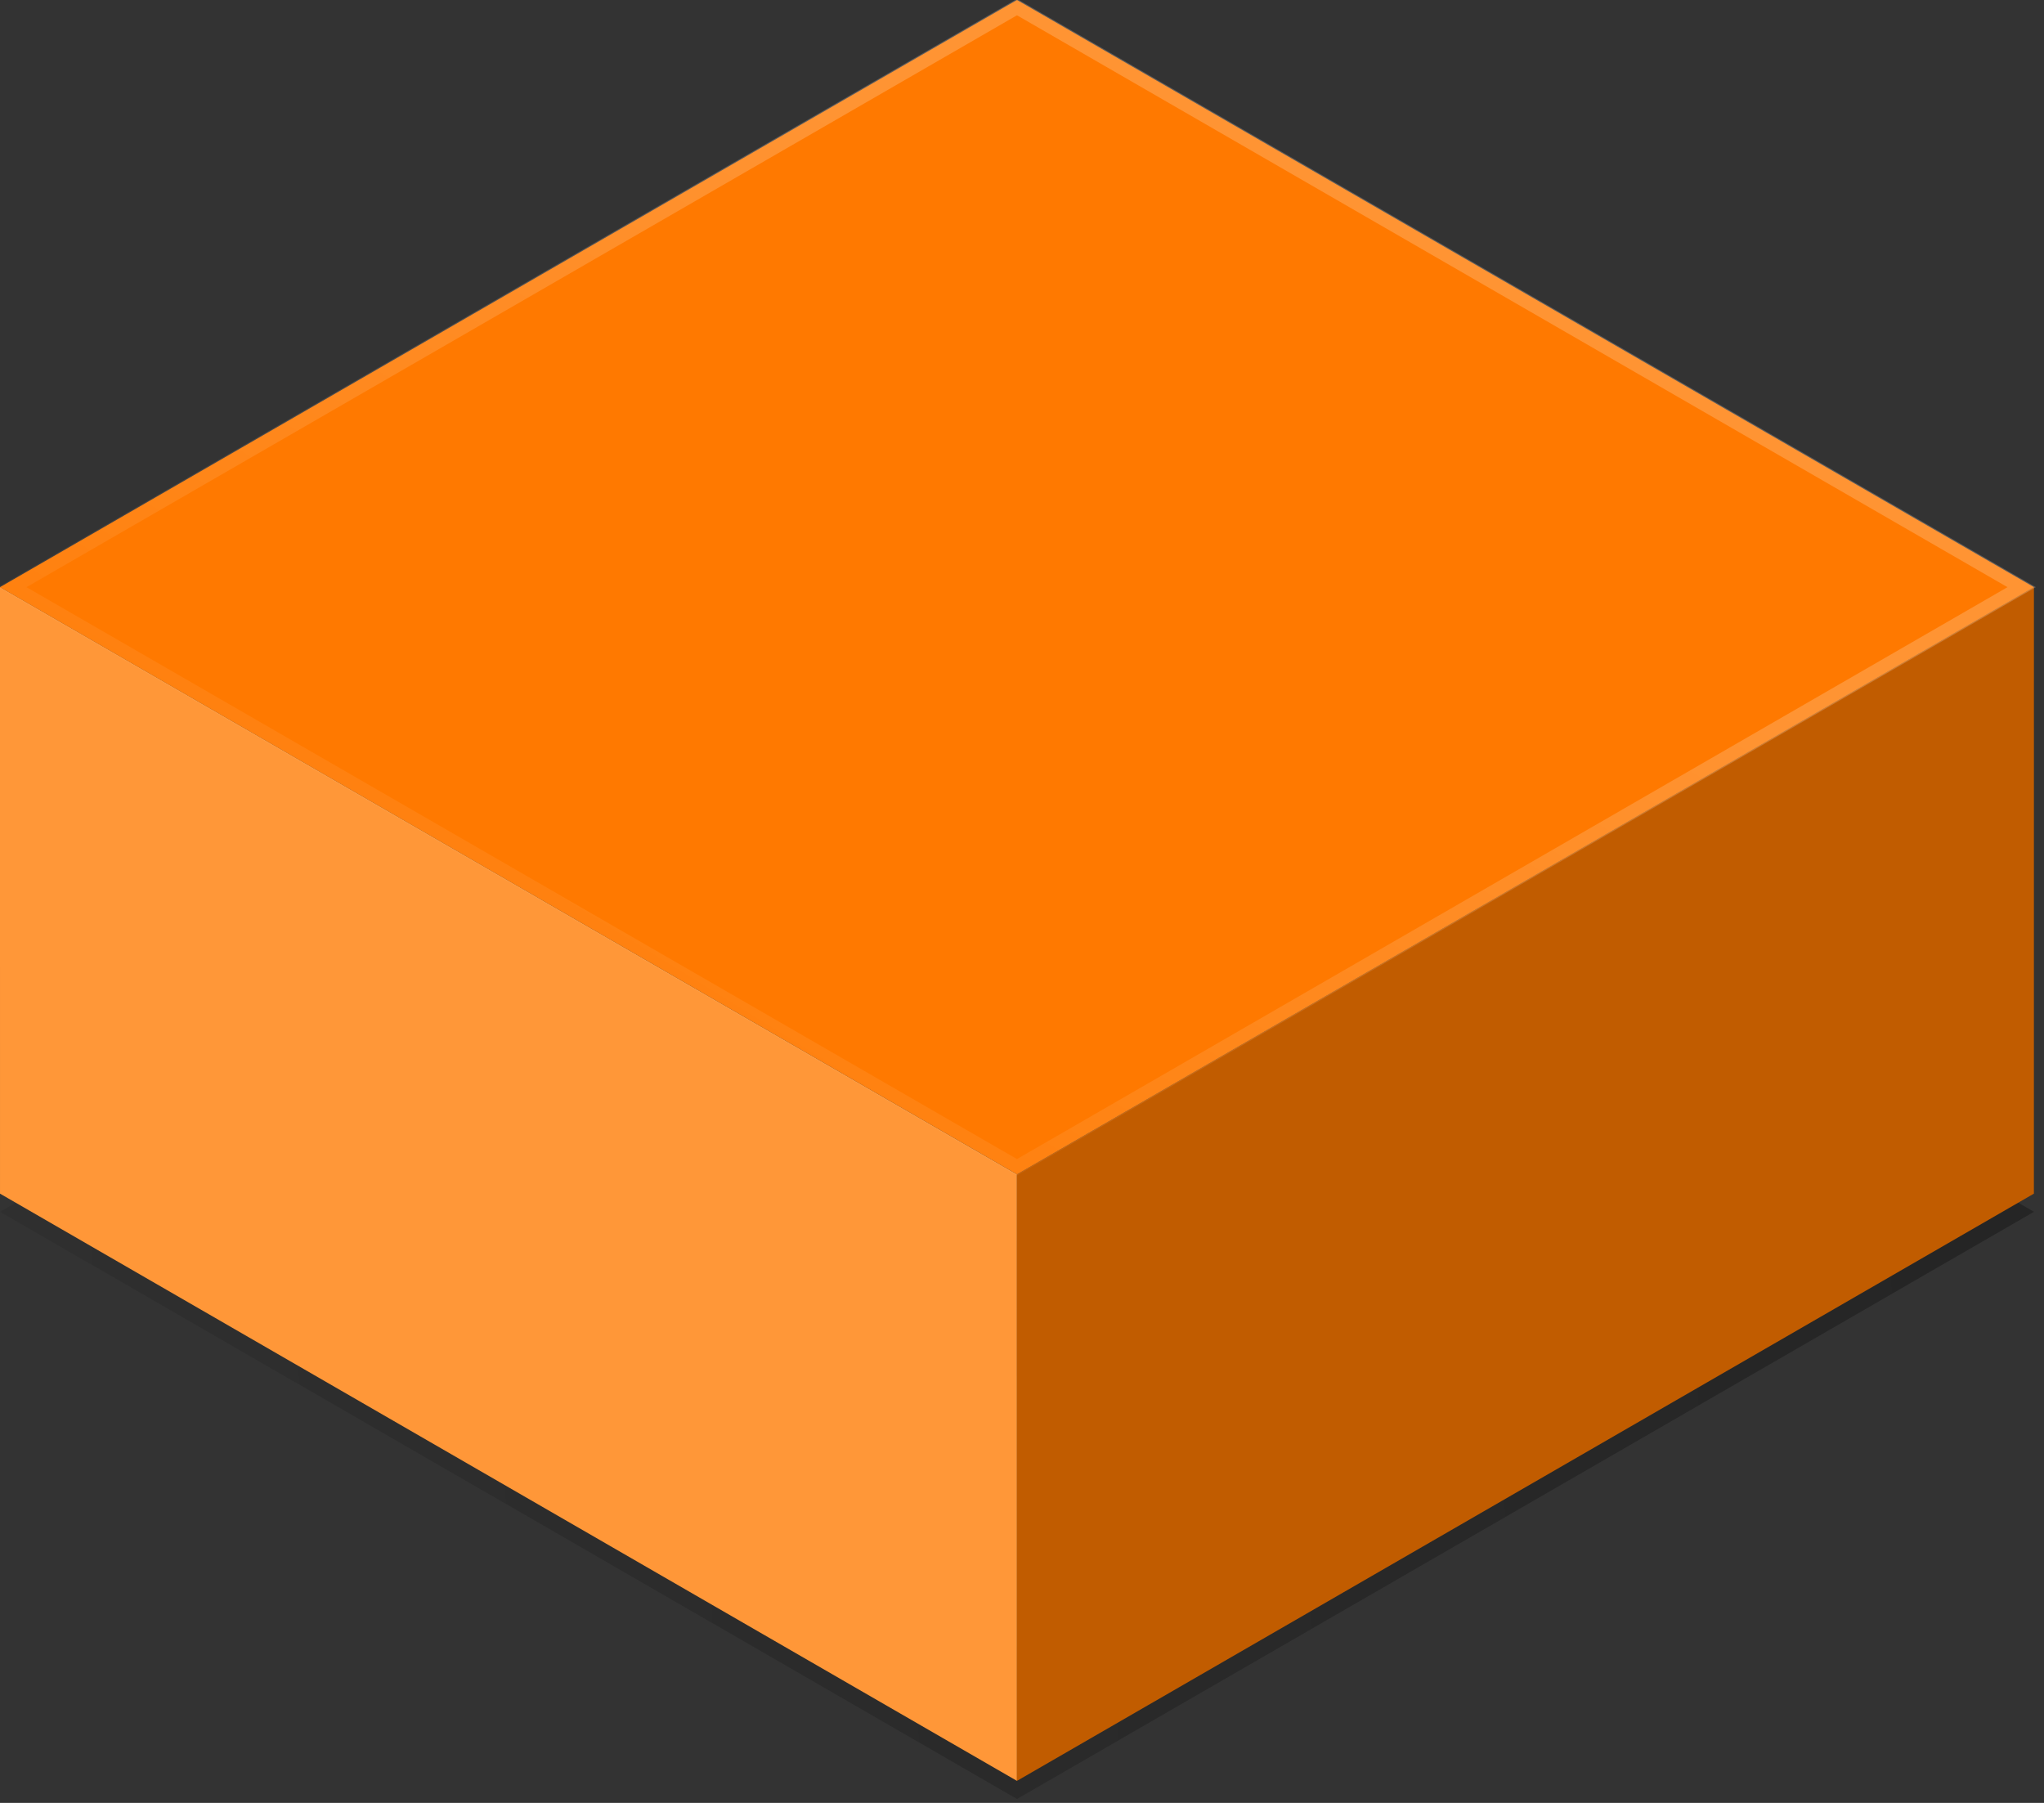 <svg width="144" height="127" viewBox="0 0 144 127" fill="none" xmlns="http://www.w3.org/2000/svg">
<rect x="0" y="0" width="144" height="127" fill="#333333" stroke="none"/>
<g clip-path="url(#clip0_27_235)">
<g clip-path="url(#clip1_27_235)">
<g clip-path="url(#clip2_27_235)">
<path d="M71.646 44L-0.001 85.362L71.646 126.725L143.293 85.362L71.646 44Z" fill="url(#paint0_linear_27_235)" fill-opacity="0.8"/>
<path d="M-0.001 41.353L71.644 82.721L71.646 125.45L0.001 84.083L-0.001 41.353Z" fill="#FF9738"/>
<path d="M71.646 82.721L143.291 41.353L143.288 84.083L71.644 125.45L71.646 82.721Z" fill="#C15C00"/>
<path d="M71.646 1.73425e-05L-0.001 41.362L71.646 82.725L143.293 41.362L71.646 1.73425e-05Z" fill="#FF7900"/>
<path d="M71.646 0.5L0.865 41.362L71.646 82.225L142.427 41.362L71.646 0.5Z" stroke="url(#paint1_linear_27_235)" stroke-opacity="0.2"/>
</g>
</g>
</g>
<defs>
<linearGradient id="paint0_linear_27_235" x1="501.998" y1="-176.999" x2="-118.587" y2="-141.348" gradientUnits="userSpaceOnUse">
<stop/>
<stop offset="0.922" stop-opacity="0"/>
</linearGradient>
<linearGradient id="paint1_linear_27_235" x1="69.615" y1="14.933" x2="25.36" y2="86.378" gradientUnits="userSpaceOnUse">
<stop stop-color="white"/>
<stop offset="1" stop-color="white" stop-opacity="0"/>
</linearGradient>
<clipPath id="clip0_27_235">
<rect width="144" height="127" fill="white"/>
</clipPath>
<clipPath id="clip1_27_235">
<rect width="144" height="127" fill="white"/>
</clipPath>
<clipPath id="clip2_27_235">
<rect width="144" height="127" fill="white"/>
</clipPath>
</defs>
</svg>
